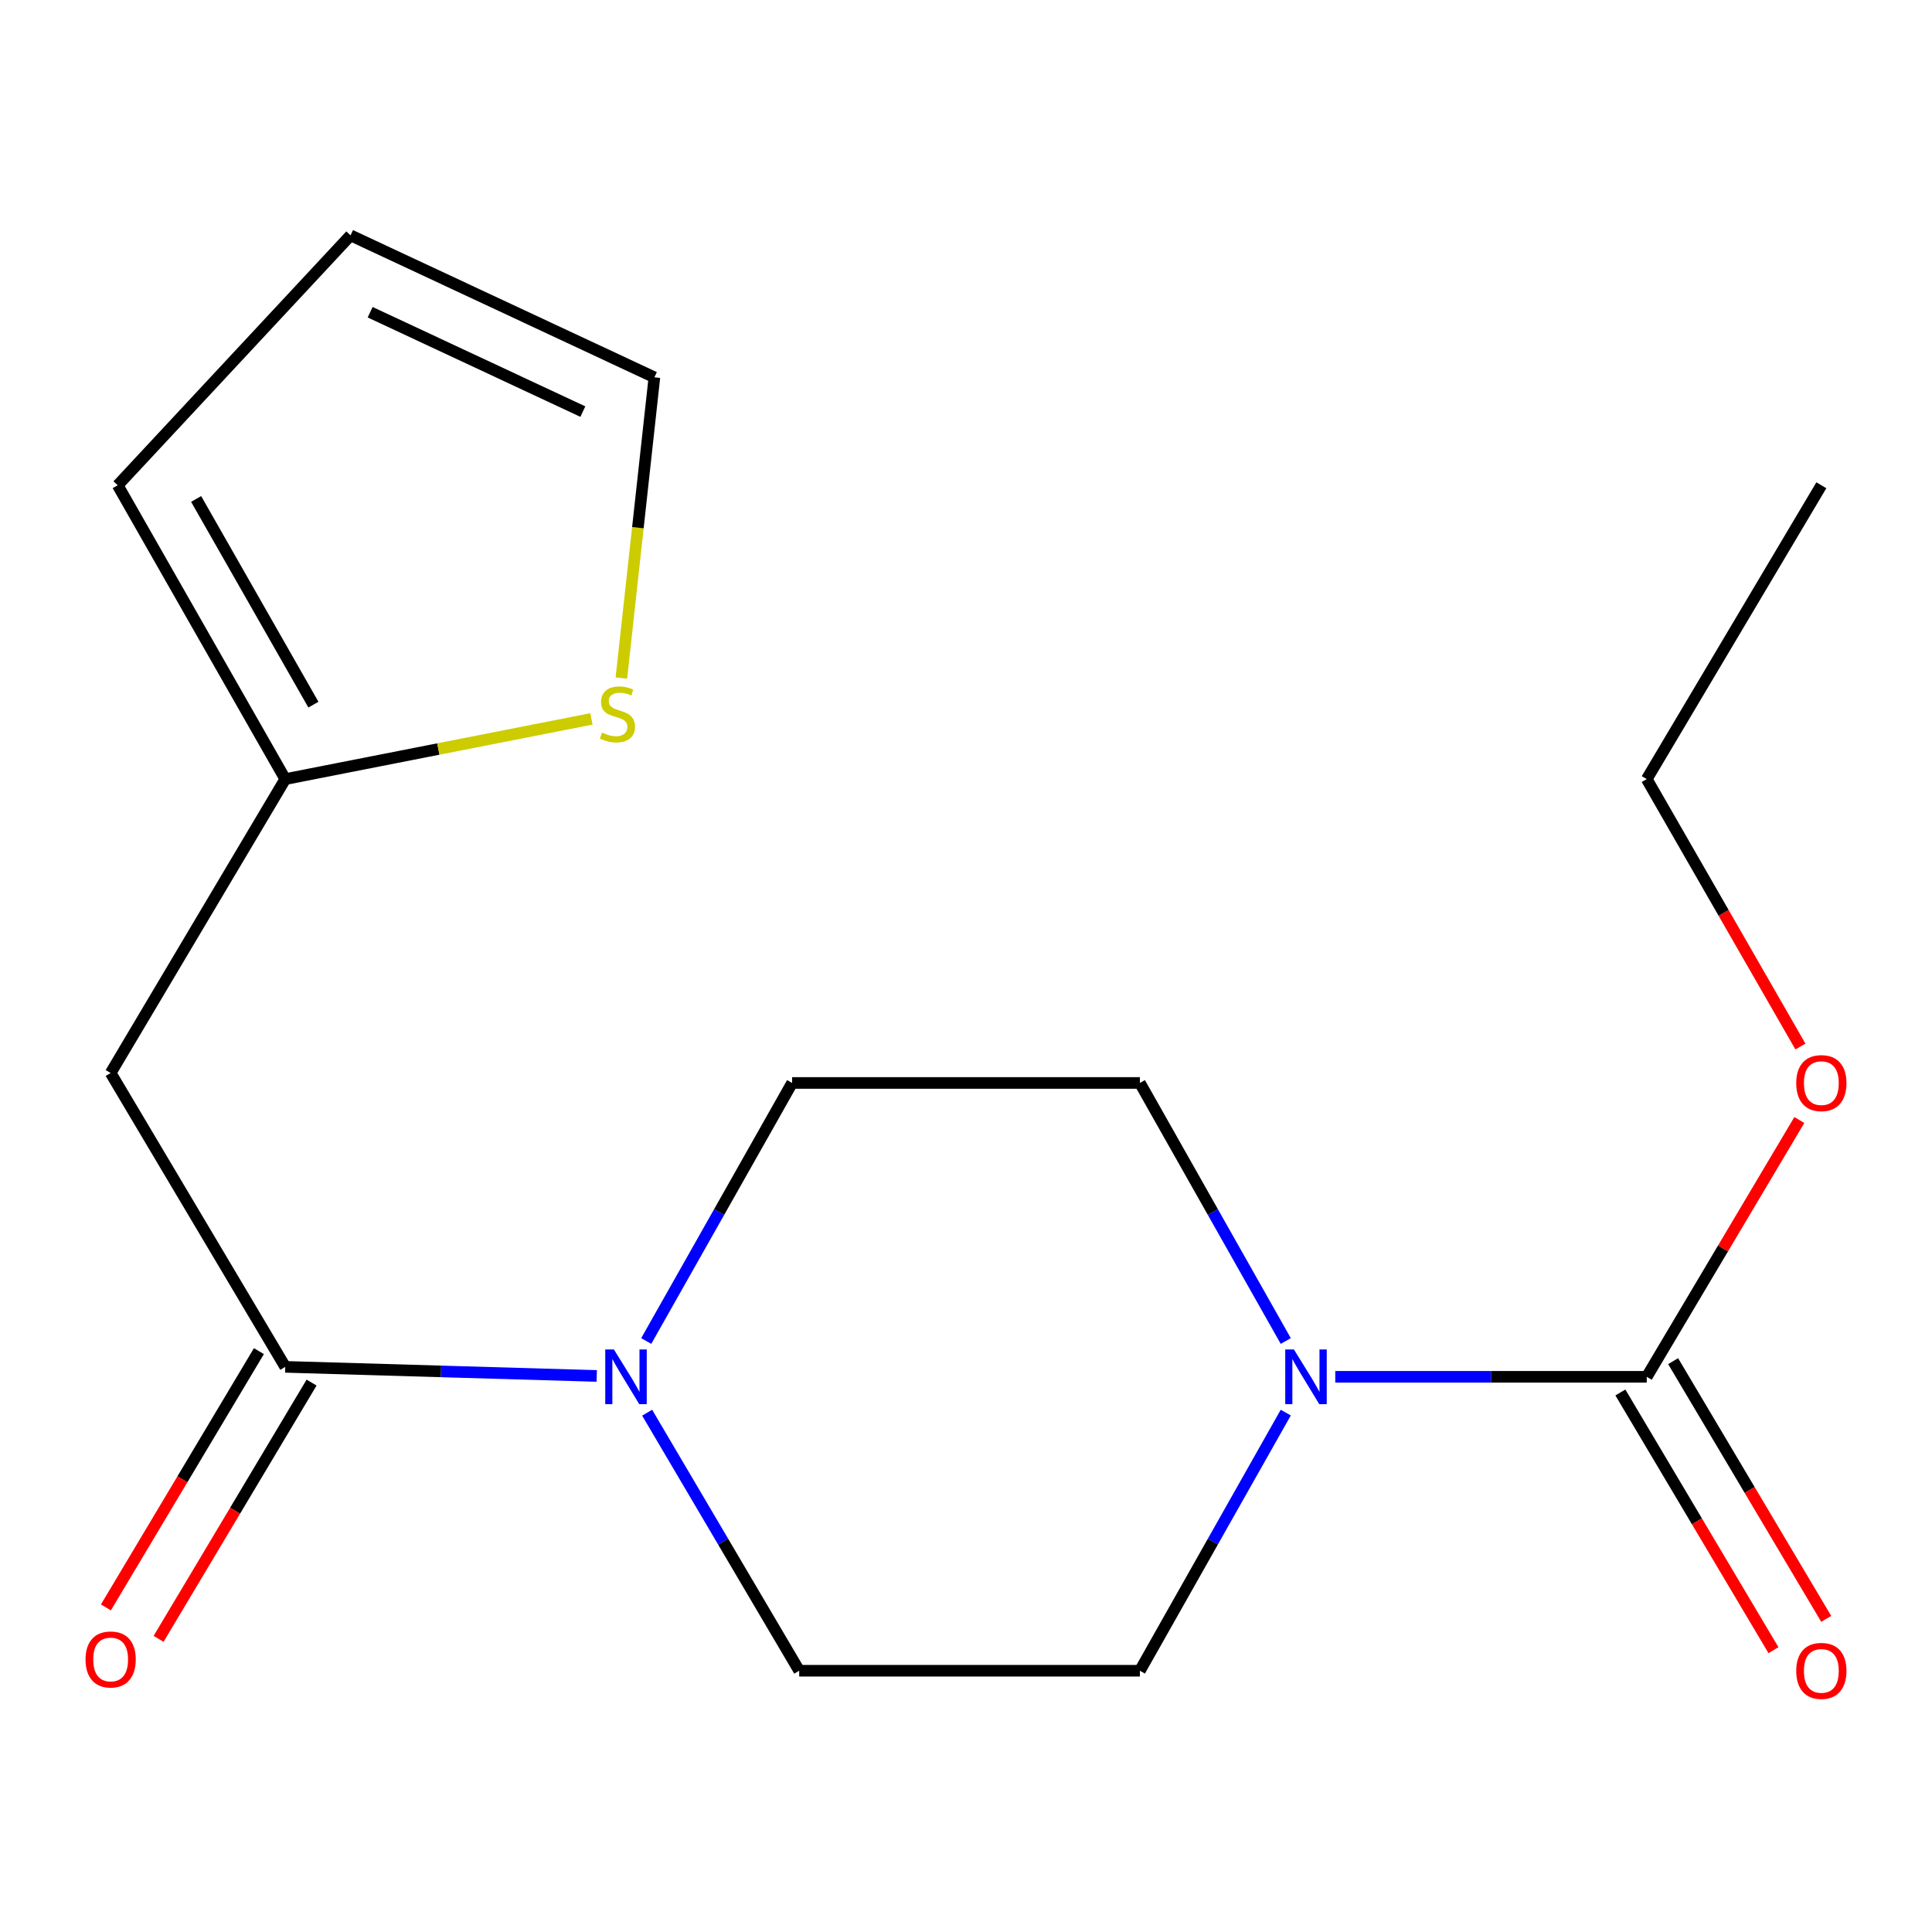<?xml version='1.0' encoding='iso-8859-1'?>
<svg version='1.1' baseProfile='full'
              xmlns='http://www.w3.org/2000/svg'
                      xmlns:rdkit='http://www.rdkit.org/xml'
                      xmlns:xlink='http://www.w3.org/1999/xlink'
                  xml:space='preserve'
width='1000px' height='1000px' viewBox='0 0 1000 1000'>
<!-- END OF HEADER -->
<rect style='opacity:1.0;fill:#FFFFFF;stroke:none' width='1000' height='1000' x='0' y='0'> </rect>
<path class='bond-1' d='M 147.646,707.484 L 228.256,709.838' style='fill:none;fill-rule:evenodd;stroke:#000000;stroke-width:6px;stroke-linecap:butt;stroke-linejoin:miter;stroke-opacity:1' />
<path class='bond-1' d='M 228.256,709.838 L 308.866,712.192' style='fill:none;fill-rule:evenodd;stroke:#0000FF;stroke-width:6px;stroke-linecap:butt;stroke-linejoin:miter;stroke-opacity:1' />
<path class='bond-3' d='M 147.646,707.484 L 57.273,555.386' style='fill:none;fill-rule:evenodd;stroke:#000000;stroke-width:6px;stroke-linecap:butt;stroke-linejoin:miter;stroke-opacity:1' />
<path class='bond-11' d='M 134.014,699.345 L 94.417,765.669' style='fill:none;fill-rule:evenodd;stroke:#000000;stroke-width:6px;stroke-linecap:butt;stroke-linejoin:miter;stroke-opacity:1' />
<path class='bond-11' d='M 94.417,765.669 L 54.821,831.992' style='fill:none;fill-rule:evenodd;stroke:#FF0000;stroke-width:6px;stroke-linecap:butt;stroke-linejoin:miter;stroke-opacity:1' />
<path class='bond-11' d='M 161.278,715.622 L 121.681,781.946' style='fill:none;fill-rule:evenodd;stroke:#000000;stroke-width:6px;stroke-linecap:butt;stroke-linejoin:miter;stroke-opacity:1' />
<path class='bond-11' d='M 121.681,781.946 L 82.085,848.269' style='fill:none;fill-rule:evenodd;stroke:#FF0000;stroke-width:6px;stroke-linecap:butt;stroke-linejoin:miter;stroke-opacity:1' />
<path class='bond-0' d='M 665.509,694.107 L 627.756,627.322' style='fill:none;fill-rule:evenodd;stroke:#0000FF;stroke-width:6px;stroke-linecap:butt;stroke-linejoin:miter;stroke-opacity:1' />
<path class='bond-0' d='M 627.756,627.322 L 590.003,560.537' style='fill:none;fill-rule:evenodd;stroke:#000000;stroke-width:6px;stroke-linecap:butt;stroke-linejoin:miter;stroke-opacity:1' />
<path class='bond-2' d='M 691.132,712.635 L 771.743,712.635' style='fill:none;fill-rule:evenodd;stroke:#0000FF;stroke-width:6px;stroke-linecap:butt;stroke-linejoin:miter;stroke-opacity:1' />
<path class='bond-2' d='M 771.743,712.635 L 852.354,712.635' style='fill:none;fill-rule:evenodd;stroke:#000000;stroke-width:6px;stroke-linecap:butt;stroke-linejoin:miter;stroke-opacity:1' />
<path class='bond-18' d='M 665.511,731.164 L 627.757,797.966' style='fill:none;fill-rule:evenodd;stroke:#0000FF;stroke-width:6px;stroke-linecap:butt;stroke-linejoin:miter;stroke-opacity:1' />
<path class='bond-18' d='M 627.757,797.966 L 590.003,864.768' style='fill:none;fill-rule:evenodd;stroke:#000000;stroke-width:6px;stroke-linecap:butt;stroke-linejoin:miter;stroke-opacity:1' />
<path class='bond-8' d='M 334.963,731.209 L 374.315,797.989' style='fill:none;fill-rule:evenodd;stroke:#0000FF;stroke-width:6px;stroke-linecap:butt;stroke-linejoin:miter;stroke-opacity:1' />
<path class='bond-8' d='M 374.315,797.989 L 413.667,864.768' style='fill:none;fill-rule:evenodd;stroke:#000000;stroke-width:6px;stroke-linecap:butt;stroke-linejoin:miter;stroke-opacity:1' />
<path class='bond-9' d='M 334.491,694.107 L 372.244,627.322' style='fill:none;fill-rule:evenodd;stroke:#0000FF;stroke-width:6px;stroke-linecap:butt;stroke-linejoin:miter;stroke-opacity:1' />
<path class='bond-9' d='M 372.244,627.322 L 409.997,560.537' style='fill:none;fill-rule:evenodd;stroke:#000000;stroke-width:6px;stroke-linecap:butt;stroke-linejoin:miter;stroke-opacity:1' />
<path class='bond-10' d='M 838.705,720.743 L 878.324,787.438' style='fill:none;fill-rule:evenodd;stroke:#000000;stroke-width:6px;stroke-linecap:butt;stroke-linejoin:miter;stroke-opacity:1' />
<path class='bond-10' d='M 878.324,787.438 L 917.943,854.133' style='fill:none;fill-rule:evenodd;stroke:#FF0000;stroke-width:6px;stroke-linecap:butt;stroke-linejoin:miter;stroke-opacity:1' />
<path class='bond-10' d='M 866.004,704.526 L 905.623,771.221' style='fill:none;fill-rule:evenodd;stroke:#000000;stroke-width:6px;stroke-linecap:butt;stroke-linejoin:miter;stroke-opacity:1' />
<path class='bond-10' d='M 905.623,771.221 L 945.243,837.916' style='fill:none;fill-rule:evenodd;stroke:#FF0000;stroke-width:6px;stroke-linecap:butt;stroke-linejoin:miter;stroke-opacity:1' />
<path class='bond-15' d='M 852.354,712.635 L 891.842,646.178' style='fill:none;fill-rule:evenodd;stroke:#000000;stroke-width:6px;stroke-linecap:butt;stroke-linejoin:miter;stroke-opacity:1' />
<path class='bond-15' d='M 891.842,646.178 L 931.329,579.72' style='fill:none;fill-rule:evenodd;stroke:#FF0000;stroke-width:6px;stroke-linecap:butt;stroke-linejoin:miter;stroke-opacity:1' />
<path class='bond-4' d='M 57.273,555.386 L 147.646,403.271' style='fill:none;fill-rule:evenodd;stroke:#000000;stroke-width:6px;stroke-linecap:butt;stroke-linejoin:miter;stroke-opacity:1' />
<path class='bond-5' d='M 147.646,403.271 L 226.887,387.686' style='fill:none;fill-rule:evenodd;stroke:#000000;stroke-width:6px;stroke-linecap:butt;stroke-linejoin:miter;stroke-opacity:1' />
<path class='bond-5' d='M 226.887,387.686 L 306.128,372.101' style='fill:none;fill-rule:evenodd;stroke:#CCCC00;stroke-width:6px;stroke-linecap:butt;stroke-linejoin:miter;stroke-opacity:1' />
<path class='bond-13' d='M 147.646,403.271 L 60.924,251.173' style='fill:none;fill-rule:evenodd;stroke:#000000;stroke-width:6px;stroke-linecap:butt;stroke-linejoin:miter;stroke-opacity:1' />
<path class='bond-13' d='M 162.222,364.728 L 101.517,258.26' style='fill:none;fill-rule:evenodd;stroke:#000000;stroke-width:6px;stroke-linecap:butt;stroke-linejoin:miter;stroke-opacity:1' />
<path class='bond-12' d='M 321.62,350.954 L 330.166,273.129' style='fill:none;fill-rule:evenodd;stroke:#CCCC00;stroke-width:6px;stroke-linecap:butt;stroke-linejoin:miter;stroke-opacity:1' />
<path class='bond-12' d='M 330.166,273.129 L 338.712,195.305' style='fill:none;fill-rule:evenodd;stroke:#000000;stroke-width:6px;stroke-linecap:butt;stroke-linejoin:miter;stroke-opacity:1' />
<path class='bond-6' d='M 590.003,864.768 L 413.667,864.768' style='fill:none;fill-rule:evenodd;stroke:#000000;stroke-width:6px;stroke-linecap:butt;stroke-linejoin:miter;stroke-opacity:1' />
<path class='bond-7' d='M 590.003,560.537 L 409.997,560.537' style='fill:none;fill-rule:evenodd;stroke:#000000;stroke-width:6px;stroke-linecap:butt;stroke-linejoin:miter;stroke-opacity:1' />
<path class='bond-19' d='M 338.712,195.305 L 181.445,121.814' style='fill:none;fill-rule:evenodd;stroke:#000000;stroke-width:6px;stroke-linecap:butt;stroke-linejoin:miter;stroke-opacity:1' />
<path class='bond-19' d='M 301.679,213.049 L 191.592,161.605' style='fill:none;fill-rule:evenodd;stroke:#000000;stroke-width:6px;stroke-linecap:butt;stroke-linejoin:miter;stroke-opacity:1' />
<path class='bond-14' d='M 60.924,251.173 L 181.445,121.814' style='fill:none;fill-rule:evenodd;stroke:#000000;stroke-width:6px;stroke-linecap:butt;stroke-linejoin:miter;stroke-opacity:1' />
<path class='bond-16' d='M 931.893,541.683 L 892.124,472.477' style='fill:none;fill-rule:evenodd;stroke:#FF0000;stroke-width:6px;stroke-linecap:butt;stroke-linejoin:miter;stroke-opacity:1' />
<path class='bond-16' d='M 892.124,472.477 L 852.354,403.271' style='fill:none;fill-rule:evenodd;stroke:#000000;stroke-width:6px;stroke-linecap:butt;stroke-linejoin:miter;stroke-opacity:1' />
<path class='bond-17' d='M 852.354,403.271 L 942.727,251.173' style='fill:none;fill-rule:evenodd;stroke:#000000;stroke-width:6px;stroke-linecap:butt;stroke-linejoin:miter;stroke-opacity:1' />
<path  class='atom-1' d='M 669.723 698.475
L 679.003 713.475
Q 679.923 714.955, 681.403 717.635
Q 682.883 720.315, 682.963 720.475
L 682.963 698.475
L 686.723 698.475
L 686.723 726.795
L 682.843 726.795
L 672.883 710.395
Q 671.723 708.475, 670.483 706.275
Q 669.283 704.075, 668.923 703.395
L 668.923 726.795
L 665.243 726.795
L 665.243 698.475
L 669.723 698.475
' fill='#0000FF'/>
<path  class='atom-2' d='M 317.757 698.475
L 327.037 713.475
Q 327.957 714.955, 329.437 717.635
Q 330.917 720.315, 330.997 720.475
L 330.997 698.475
L 334.757 698.475
L 334.757 726.795
L 330.877 726.795
L 320.917 710.395
Q 319.757 708.475, 318.517 706.275
Q 317.317 704.075, 316.957 703.395
L 316.957 726.795
L 313.277 726.795
L 313.277 698.475
L 317.757 698.475
' fill='#0000FF'/>
<path  class='atom-6' d='M 311.589 379.174
Q 311.909 379.294, 313.229 379.854
Q 314.549 380.414, 315.989 380.774
Q 317.469 381.094, 318.909 381.094
Q 321.589 381.094, 323.149 379.814
Q 324.709 378.494, 324.709 376.214
Q 324.709 374.654, 323.909 373.694
Q 323.149 372.734, 321.949 372.214
Q 320.749 371.694, 318.749 371.094
Q 316.229 370.334, 314.709 369.614
Q 313.229 368.894, 312.149 367.374
Q 311.109 365.854, 311.109 363.294
Q 311.109 359.734, 313.509 357.534
Q 315.949 355.334, 320.749 355.334
Q 324.029 355.334, 327.749 356.894
L 326.829 359.974
Q 323.429 358.574, 320.869 358.574
Q 318.109 358.574, 316.589 359.734
Q 315.069 360.854, 315.109 362.814
Q 315.109 364.334, 315.869 365.254
Q 316.669 366.174, 317.789 366.694
Q 318.949 367.214, 320.869 367.814
Q 323.429 368.614, 324.949 369.414
Q 326.469 370.214, 327.549 371.854
Q 328.669 373.454, 328.669 376.214
Q 328.669 380.134, 326.029 382.254
Q 323.429 384.334, 319.069 384.334
Q 316.549 384.334, 314.629 383.774
Q 312.749 383.254, 310.509 382.334
L 311.589 379.174
' fill='#CCCC00'/>
<path  class='atom-11' d='M 929.727 864.848
Q 929.727 858.048, 933.087 854.248
Q 936.447 850.448, 942.727 850.448
Q 949.007 850.448, 952.367 854.248
Q 955.727 858.048, 955.727 864.848
Q 955.727 871.728, 952.327 875.648
Q 948.927 879.528, 942.727 879.528
Q 936.487 879.528, 933.087 875.648
Q 929.727 871.768, 929.727 864.848
M 942.727 876.328
Q 947.047 876.328, 949.367 873.448
Q 951.727 870.528, 951.727 864.848
Q 951.727 859.288, 949.367 856.488
Q 947.047 853.648, 942.727 853.648
Q 938.407 853.648, 936.047 856.448
Q 933.727 859.248, 933.727 864.848
Q 933.727 870.568, 936.047 873.448
Q 938.407 876.328, 942.727 876.328
' fill='#FF0000'/>
<path  class='atom-12' d='M 44.273 858.938
Q 44.273 852.138, 47.633 848.338
Q 50.992 844.538, 57.273 844.538
Q 63.553 844.538, 66.912 848.338
Q 70.272 852.138, 70.272 858.938
Q 70.272 865.818, 66.873 869.738
Q 63.472 873.618, 57.273 873.618
Q 51.032 873.618, 47.633 869.738
Q 44.273 865.858, 44.273 858.938
M 57.273 870.418
Q 61.593 870.418, 63.913 867.538
Q 66.272 864.618, 66.272 858.938
Q 66.272 853.378, 63.913 850.578
Q 61.593 847.738, 57.273 847.738
Q 52.953 847.738, 50.593 850.538
Q 48.273 853.338, 48.273 858.938
Q 48.273 864.658, 50.593 867.538
Q 52.953 870.418, 57.273 870.418
' fill='#FF0000'/>
<path  class='atom-16' d='M 929.727 560.617
Q 929.727 553.817, 933.087 550.017
Q 936.447 546.217, 942.727 546.217
Q 949.007 546.217, 952.367 550.017
Q 955.727 553.817, 955.727 560.617
Q 955.727 567.497, 952.327 571.417
Q 948.927 575.297, 942.727 575.297
Q 936.487 575.297, 933.087 571.417
Q 929.727 567.537, 929.727 560.617
M 942.727 572.097
Q 947.047 572.097, 949.367 569.217
Q 951.727 566.297, 951.727 560.617
Q 951.727 555.057, 949.367 552.257
Q 947.047 549.417, 942.727 549.417
Q 938.407 549.417, 936.047 552.217
Q 933.727 555.017, 933.727 560.617
Q 933.727 566.337, 936.047 569.217
Q 938.407 572.097, 942.727 572.097
' fill='#FF0000'/>
</svg>
